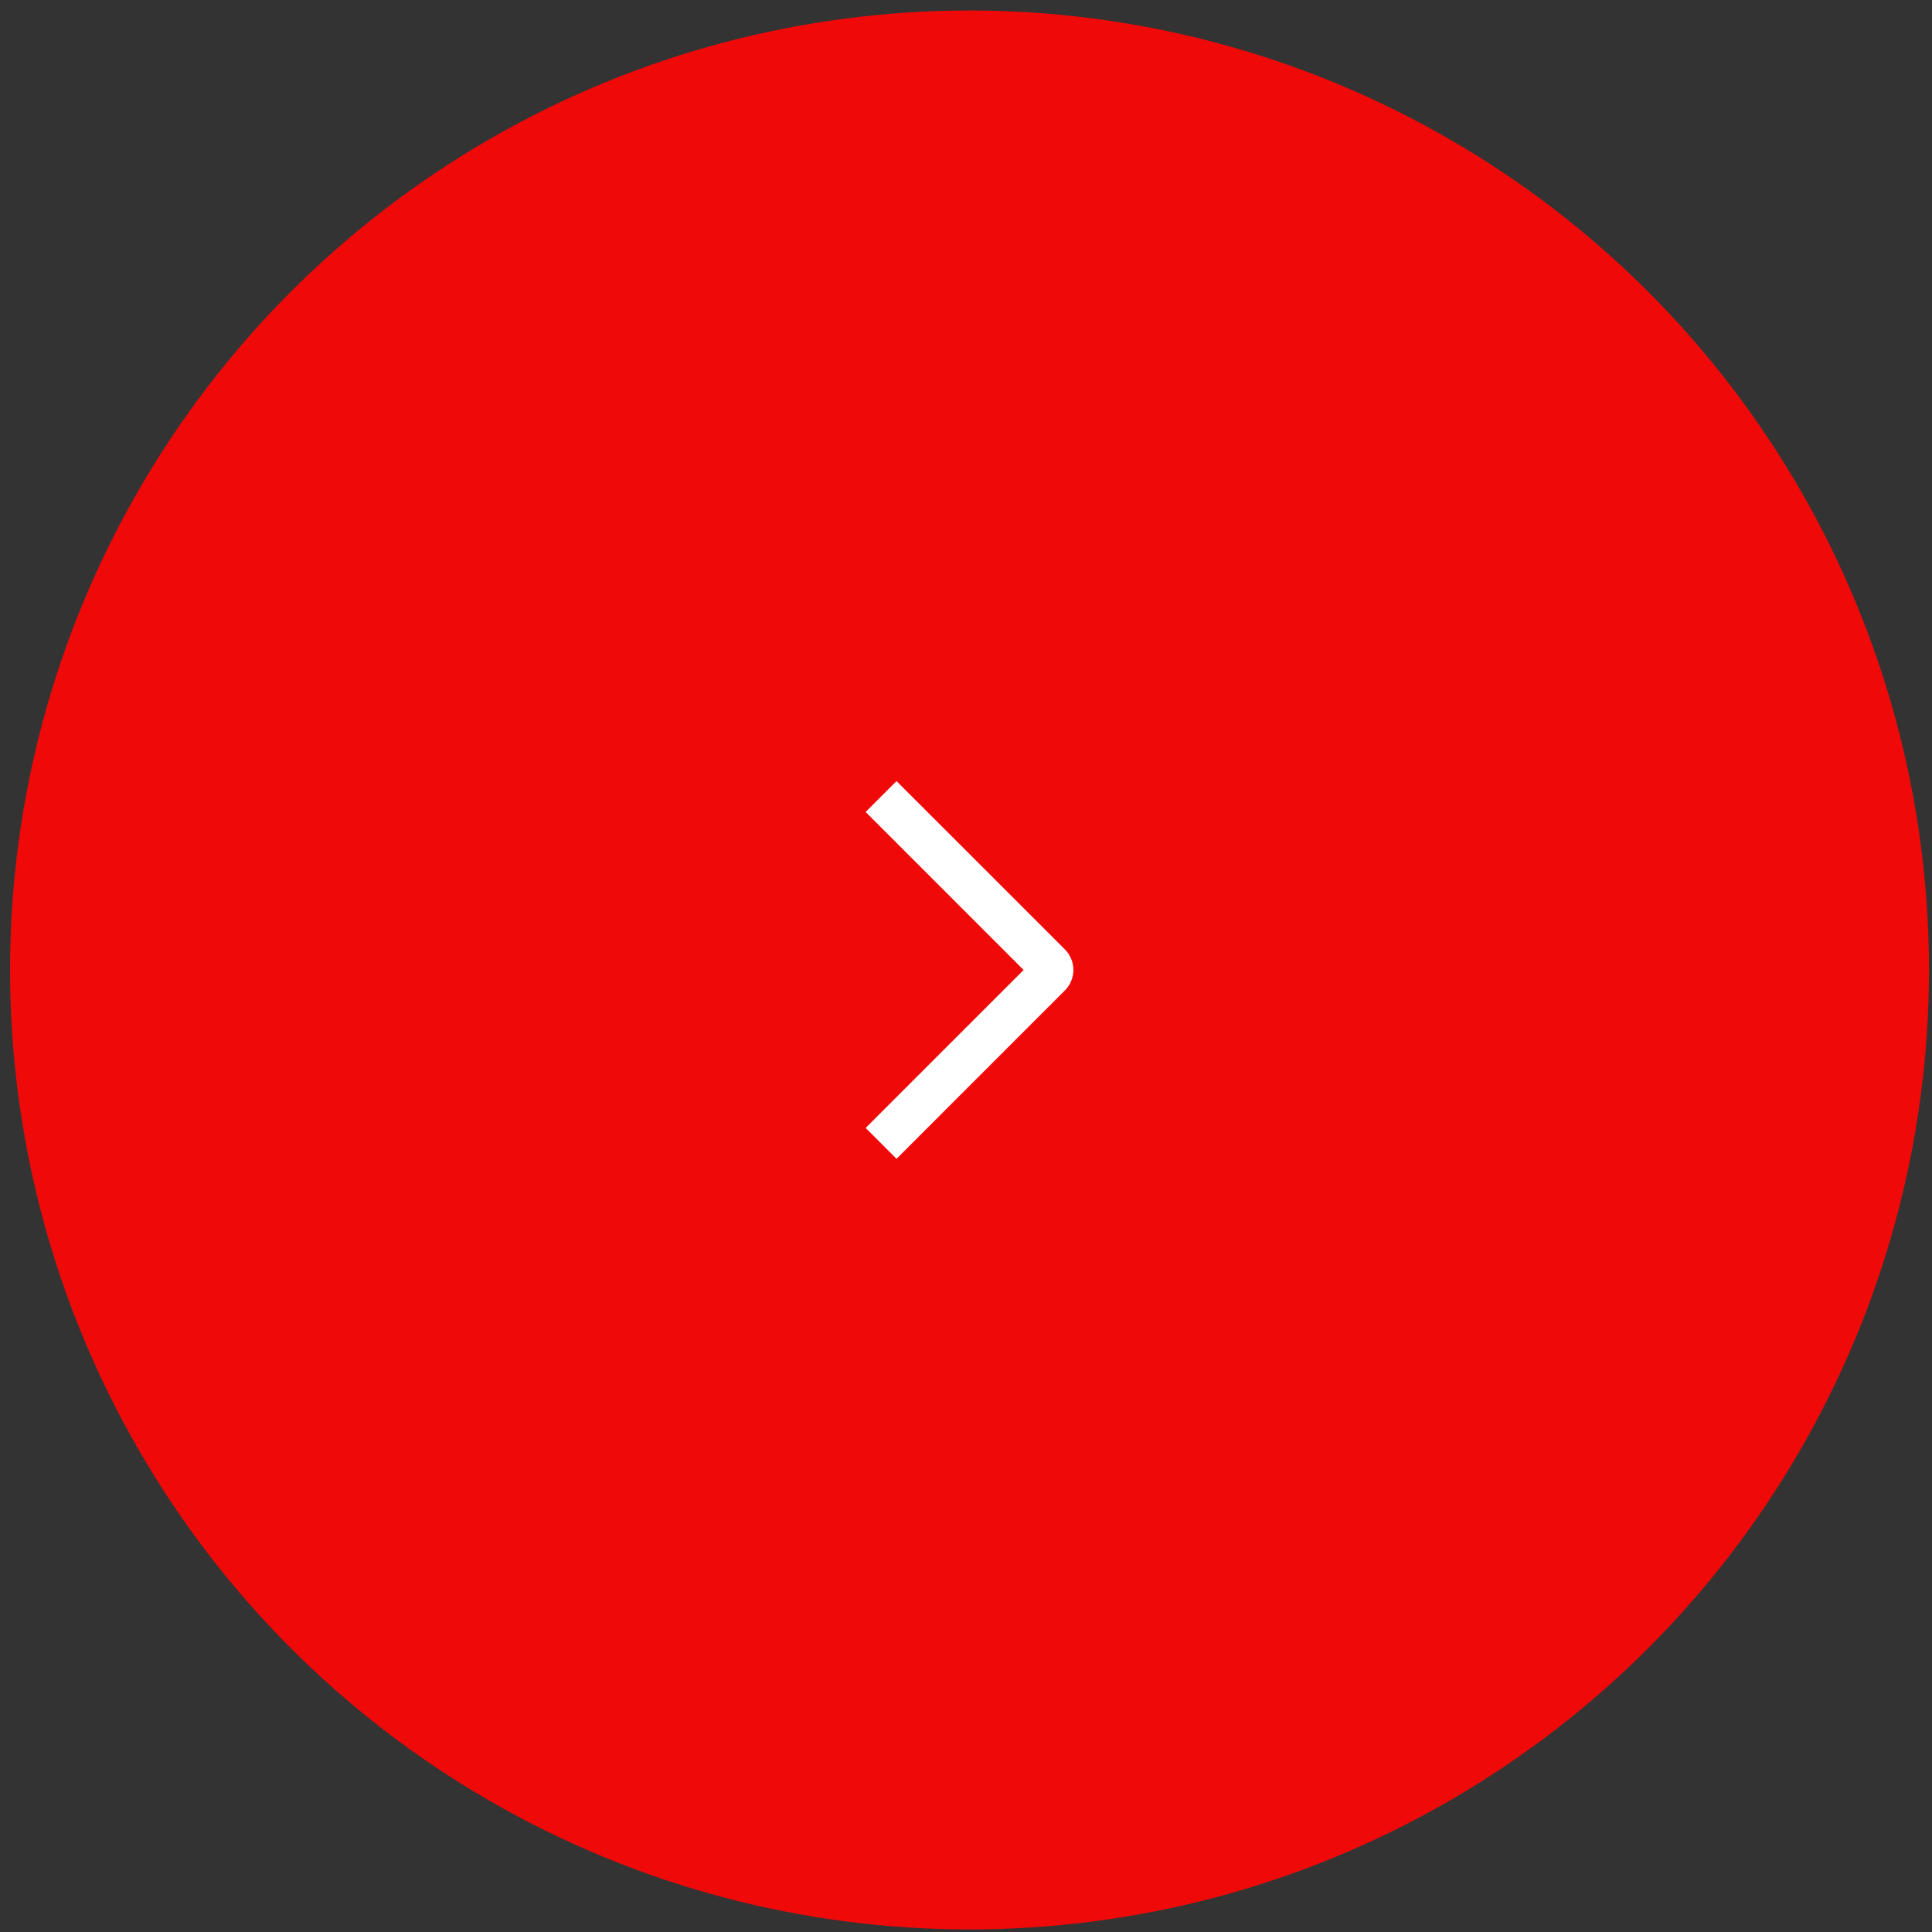 <?xml version="1.0" encoding="UTF-8"?> <svg xmlns="http://www.w3.org/2000/svg" width="96" height="96" viewBox="0 0 96 96" fill="none"><rect x="0" y="0" width="96" height="96" fill="#333333" stroke="none"/><circle cx="48.175" cy="48.197" r="47.675" fill="#EF0909"></circle><path d="M43.013 40.346L44.548 38.812L52.911 47.172C53.045 47.306 53.152 47.465 53.225 47.641C53.298 47.816 53.336 48.005 53.336 48.194C53.336 48.385 53.298 48.573 53.225 48.748C53.152 48.924 53.045 49.083 52.911 49.217L44.548 57.581L43.014 56.047L50.863 48.197L43.013 40.346Z" fill="white"></path></svg> 